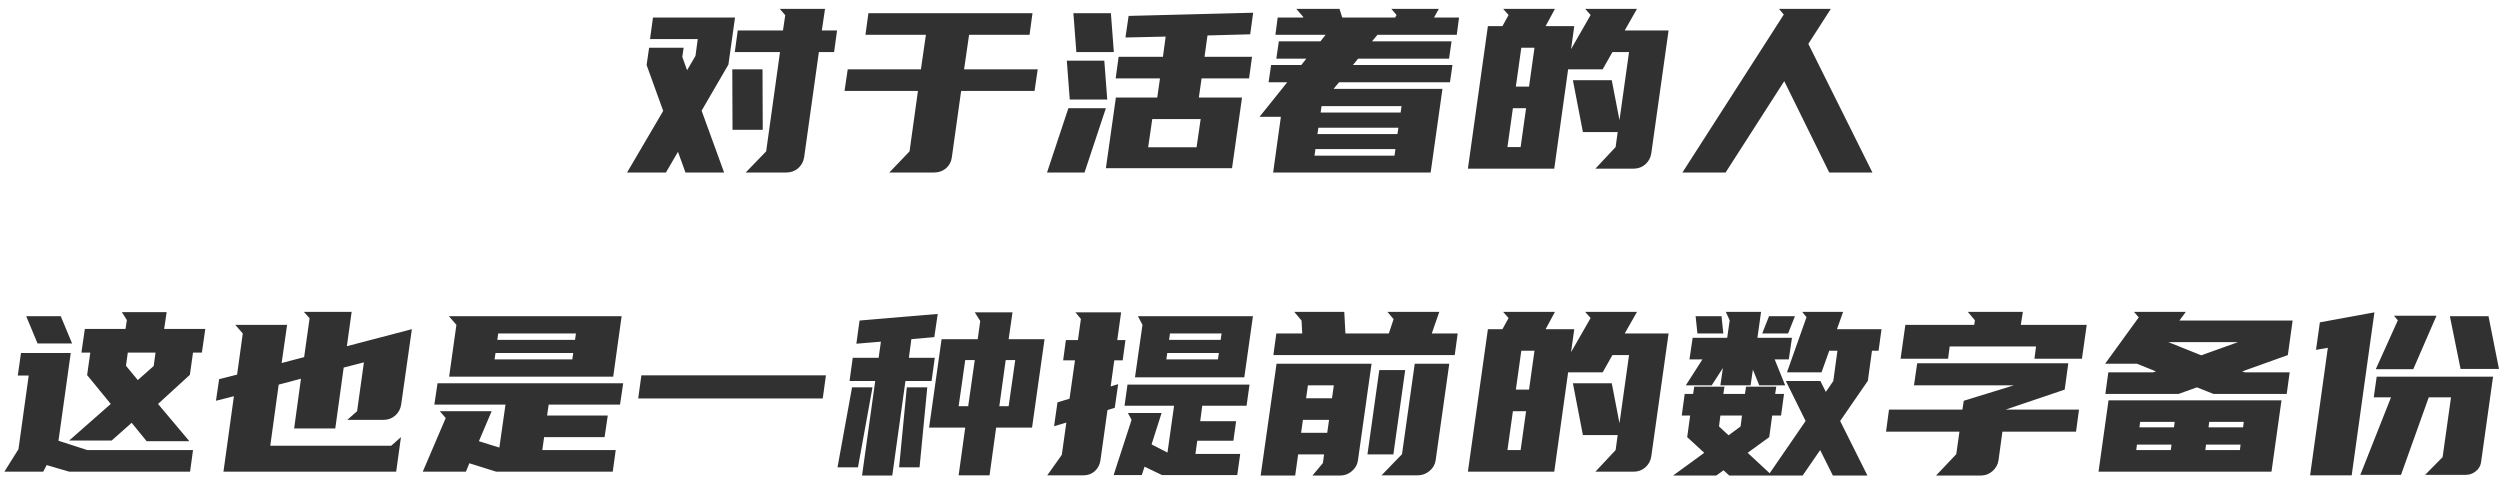 <svg width="264" height="51" viewBox="0 0 264 51" fill="none" xmlns="http://www.w3.org/2000/svg">
<path d="M72.05 6L72.554 7.416L73.442 5.904L73.682 4.128H68.642L68.954 1.848H77.618L76.922 6.816L74.09 11.688L76.466 18.216H72.386L71.594 16.032L70.322 18.216H66.218L70.034 11.712L68.282 6.864L68.546 5.04H72.194L72.05 6ZM78.746 18.216L80.906 15.984L82.37 5.496H77.594L77.906 3.216H82.682L82.922 1.608L82.346 0.936H87.122L86.786 3.216H88.394L88.082 5.496H86.474L84.914 16.632C84.834 17.096 84.618 17.48 84.266 17.784C83.914 18.072 83.506 18.216 83.042 18.216H78.746ZM80.546 13.704H77.354L77.33 7.32H80.522L80.546 13.704ZM97.248 7.32L97.776 3.672H91.392L91.704 1.392H109.032L108.72 3.672H102.336L101.808 7.32H109.584L109.248 9.6H101.496L100.512 16.632C100.448 17.096 100.24 17.48 99.888 17.784C99.536 18.072 99.128 18.216 98.664 18.216H93.912L96.048 15.984L96.936 9.6H89.184L89.52 7.32H97.248ZM122.206 10.296L122.494 8.28H117.814L118.126 6H122.806L123.094 3.864L118.846 3.96L119.182 1.68L132.334 1.344L132.022 3.624L127.51 3.744L127.198 6H132.214L131.902 8.28H126.886L126.598 10.296H131.158L130.102 17.76H116.782L117.838 10.296H122.206ZM110.566 18.216L112.822 11.424H116.782L114.526 18.216H110.566ZM112.966 10.512L112.654 6.408H116.614L116.926 10.512H112.966ZM113.662 5.496L113.35 1.392H117.31L117.622 5.496H113.662ZM126.358 15.552L126.79 12.576H121.678L121.246 15.552H126.358ZM141.74 1.848H147.332L147.476 1.584L146.924 0.936H151.94L151.436 1.848H154.076L153.836 3.672H145.46L144.884 4.368H153.284L153.02 6.192H143.42L142.868 6.864H153.38L153.116 8.688H141.404L140.828 9.384H152.324L151.076 18.216H134.444L135.26 12.336H133.004L135.932 8.688H133.964L134.228 6.864H137.42L137.948 6.192H134.78L135.044 4.368H139.436L139.988 3.672H134.684L134.924 1.848H137.636L137.612 1.776L136.892 0.936H141.452L141.74 1.848ZM147.26 16.44L147.356 15.744H138.908L138.812 16.44H147.26ZM139.46 11.88H147.908L148.004 11.208H139.556L139.46 11.88ZM139.124 14.16H147.572L147.668 13.488H139.22L139.124 14.16ZM171.57 3.216H176.202L174.378 16.176C174.314 16.64 174.106 17.032 173.754 17.352C173.402 17.656 172.994 17.808 172.53 17.808H168.474L170.61 15.528L170.826 13.944H167.154L166.098 8.472H170.202L171.018 12.696L172.026 5.496H170.274L169.242 7.32H165.594L164.13 17.808H155.01L157.122 2.76H158.658L159.306 1.584L158.73 0.936H164.202L163.218 2.76H166.242L165.906 5.184L167.97 1.584L167.394 0.936H172.866L171.57 3.216ZM160.074 9.144H161.466L162.042 5.04H160.65L160.074 9.144ZM160.578 15.528L161.154 11.424H159.762L159.186 15.528H160.578ZM193.336 0.936L190.96 4.632L197.728 18.216H193.168L188.416 8.568L182.224 18.216H177.664L188.368 1.536L187.864 0.936H193.336ZM13.255 34.736L13.399 33.8L12.871 32.96H17.599L17.335 34.736H21.679L21.319 37.232H20.383L20.047 39.608H20.023L16.687 42.656L19.999 46.592H15.487L13.903 44.648L11.791 46.52H7.303L11.695 42.656L9.199 39.608L9.535 37.232H8.599L8.959 34.736H13.255ZM0.463 49.808L1.951 47.432L3.031 39.656H1.879L2.215 37.28H7.471L6.175 46.544L9.223 47.528H20.383L20.071 49.808H7.303L4.927 49.112L4.567 49.808H0.463ZM6.415 33.392L7.615 36.272H3.967L2.767 33.392H6.415ZM16.231 38.648L16.423 37.232H13.495L13.303 38.624L14.551 40.136L16.231 38.648ZM31.781 39.992L29.429 40.616L28.541 47.072H41.309L42.341 46.16L41.837 49.808H23.597L24.701 41.84L22.805 42.32L23.141 40.04L25.037 39.56L25.637 35.216L24.845 34.304H30.317L29.741 38.336L32.117 37.712L32.693 33.608L32.093 32.936H37.133L36.629 36.56L43.493 34.76L42.365 42.704C42.301 43.168 42.093 43.56 41.741 43.88C41.389 44.184 40.981 44.336 40.517 44.336H36.677L37.709 43.424L38.429 38.264L36.293 38.816L35.405 45.248H31.061L31.781 39.992ZM50.572 46.592L52.731 47.264L53.38 42.728H45.867L46.203 40.472H65.811L65.475 42.728H57.94L57.772 43.88H64.18L63.843 46.16H57.459L57.267 47.528H65.019L64.707 49.808H52.395L49.563 48.92L49.203 49.808H44.644L47.068 44.144L46.444 43.424H51.916L50.572 46.592ZM48.196 34.304L47.404 33.392H65.644L64.755 39.776H47.428L48.196 34.304ZM52.516 35.888H60.724L60.819 35.216H52.611L52.516 35.888ZM60.435 37.952L60.532 37.28H52.324L52.227 37.952H60.435ZM87.218 39.632L86.882 42.08H67.394L67.73 39.632H87.218ZM101.928 45.152H98.112L99.432 35.816H103.248L103.512 33.896L102.936 32.984H106.92L106.512 35.816H110.304L108.984 45.152H105.192L104.496 50.192H101.232L101.928 45.152ZM98.664 35.6L96.24 35.816L95.976 37.784H98.712L98.376 40.232H95.616L94.224 50.216H91.032L92.424 40.232H89.712L90.048 37.784H92.784L93.024 36.08L90.432 36.296L90.768 33.848L99.024 33.152L98.664 35.6ZM94.944 49.352L95.76 40.904H97.92L97.104 49.352H94.944ZM88.44 49.352L89.976 40.904H92.136L90.6 49.352H88.44ZM102.24 42.896L102.936 38.024H101.928L101.232 42.896H102.24ZM106.2 38.024L105.528 42.896H106.512L107.208 38.024H106.2ZM131.95 40.616L131.638 42.848H126.958L126.742 44.48H130.534L130.246 46.544H126.43L126.238 47.936H130.966L130.654 50.168H122.71L120.862 49.28L120.574 50.168H117.598L119.494 44.336L119.11 43.616H122.662L121.606 46.928L123.286 47.792L123.982 42.848H118.75L119.062 40.616H131.95ZM113.83 35.912L114.142 33.68L113.566 32.984H118.39L117.982 35.912H118.846L118.558 38.048H117.67L117.286 40.808L118.078 40.568L117.718 43.064L116.95 43.304L116.206 48.608C116.142 49.072 115.942 49.456 115.606 49.76C115.27 50.048 114.886 50.192 114.454 50.192H110.59L112.126 48.032L112.606 44.624L111.31 45.008L111.67 42.488L112.942 42.104L113.518 38.048H112.27L112.558 35.912H113.83ZM120.646 34.304L120.166 33.392H132.31L131.398 39.848H119.854L120.646 34.304ZM123.454 35.888H128.902L128.998 35.216H123.55L123.454 35.888ZM128.614 37.952L128.71 37.28H123.262L123.166 37.952H128.614ZM138.596 50.216L139.7 48.896L139.82 47.984H137.084L136.772 50.216H133.124L134.804 38.408H144.836L143.396 48.632C143.332 49.08 143.116 49.456 142.748 49.76C142.396 50.064 141.988 50.216 141.524 50.216H138.596ZM137.516 35.216L137.444 33.848L136.676 32.936H141.956L142.076 35.216H146.66L147.164 33.704L146.516 32.936H151.988L151.196 35.216H153.932L153.62 37.496H134.468L134.78 35.216H137.516ZM145.892 50.192L148.052 47.96L149.396 38.408H153.044L151.604 48.608C151.54 49.056 151.324 49.432 150.956 49.736C150.588 50.04 150.18 50.192 149.732 50.192H145.892ZM148.388 39.08L147.14 47.984H144.404L145.652 39.08H148.388ZM137.396 45.704H140.156L140.348 44.336H137.588L137.396 45.704ZM137.924 42.056H140.66L140.852 40.688H138.116L137.924 42.056ZM171.57 35.216H176.202L174.378 48.176C174.314 48.64 174.106 49.032 173.754 49.352C173.402 49.656 172.994 49.808 172.53 49.808H168.474L170.61 47.528L170.826 45.944H167.154L166.098 40.472H170.202L171.018 44.696L172.026 37.496H170.274L169.242 39.32H165.594L164.13 49.808H155.01L157.122 34.76H158.658L159.306 33.584L158.73 32.936H164.202L163.218 34.76H166.242L165.906 37.184L167.97 33.584L167.394 32.936H172.866L171.57 35.216ZM160.074 41.144H161.466L162.042 37.04H160.65L160.074 41.144ZM160.578 47.528L161.154 43.424H159.762L159.186 47.528H160.578ZM192.208 47.528L190.36 50.216H182.608L182.008 49.664L181.24 50.216H176.68L179.968 47.816L178.168 46.16L178.48 43.88H177.592L177.904 41.6H178.792L178.912 40.832H182.104L181.984 41.6H184.264L184.384 40.832H187.576L187.456 41.6H188.392L188.08 43.88H187.144L186.832 46.16L184.552 47.816L186.88 49.976L190.672 44.456L188.584 40.232H192.232L192.808 41.384L193.6 40.232V40.208L194.032 37.04H193.168L192.352 39.32H188.704L190.768 33.488L190.312 32.936H194.632L193.984 34.76H198.688L198.376 37.04H197.68L197.248 40.208L194.32 44.456L197.2 50.216H193.552L192.208 47.528ZM179.776 37.952H178.408L178.744 35.672H182.392L182.656 33.824L182.248 32.936H185.968L185.584 35.672H189.232L188.896 37.952H187.408L188.512 40.688H185.776L185.104 39.032L184.864 40.688H181.672L181.936 38.864L180.76 40.688H178.024L179.776 37.952ZM186.808 33.392H189.544L188.824 35.216H186.088L186.808 33.392ZM181.984 35.216H179.248L179.056 33.392H181.792L181.984 35.216ZM183.808 45.032L183.952 43.88H181.672L181.528 45.032L182.536 45.968L183.808 45.032ZM207.23 43.256L207.374 42.32L212.678 40.688H202.118L202.454 38.36H218.414L218.03 41.144L211.79 43.256H219.542L219.23 45.584H211.454L211.046 48.584C210.982 49.048 210.766 49.44 210.398 49.76C210.046 50.064 209.638 50.216 209.174 50.216H204.446L206.582 47.96L206.918 45.584H199.166L199.478 43.256H207.23ZM215.006 36.584H205.886L205.718 37.88H200.702L201.206 34.304H208.478L208.55 33.824L207.806 32.936H213.614L213.398 34.304H220.358L219.854 37.88H214.838L215.006 36.584ZM240.925 42.272L239.869 49.808H221.604L222.661 42.272H240.925ZM233.749 41.6L231.997 40.904L230.053 41.6H222.325L222.637 39.32H227.365L227.677 39.224L225.661 38.408H222.301L225.853 33.512L225.349 32.936H230.821L230.149 33.848H242.101L241.597 37.496L236.773 39.224L237.061 39.32H241.789L241.477 41.6H233.749ZM228.973 36.128L232.453 37.52L236.341 36.128H228.973ZM225.925 45.128H229.573L229.645 44.552H225.997L225.925 45.128ZM236.533 47.528L236.605 46.952H232.957L232.885 47.528H236.533ZM229.237 47.528L229.309 46.952H225.661L225.589 47.528H229.237ZM233.293 44.552L233.221 45.128H236.869L236.941 44.552H233.293ZM249.251 50.144L252.491 41.96H250.667L250.979 39.776H263.267L261.995 48.848C261.931 49.232 261.739 49.544 261.419 49.784C261.115 50.024 260.771 50.144 260.387 50.144H256.091L257.939 48.272L258.827 41.96H256.475L253.547 50.144H249.251ZM250.331 35.888L248.339 50.192H243.947L245.819 36.728L244.571 36.944L244.979 34.04L250.739 32.984L250.331 35.888ZM262.787 33.392L263.891 38.96H259.835L258.707 33.392H262.787ZM254.843 38.984H250.883L253.211 33.824L252.803 33.344H257.291L254.843 38.984Z" fill="#313131"/>
</svg>
